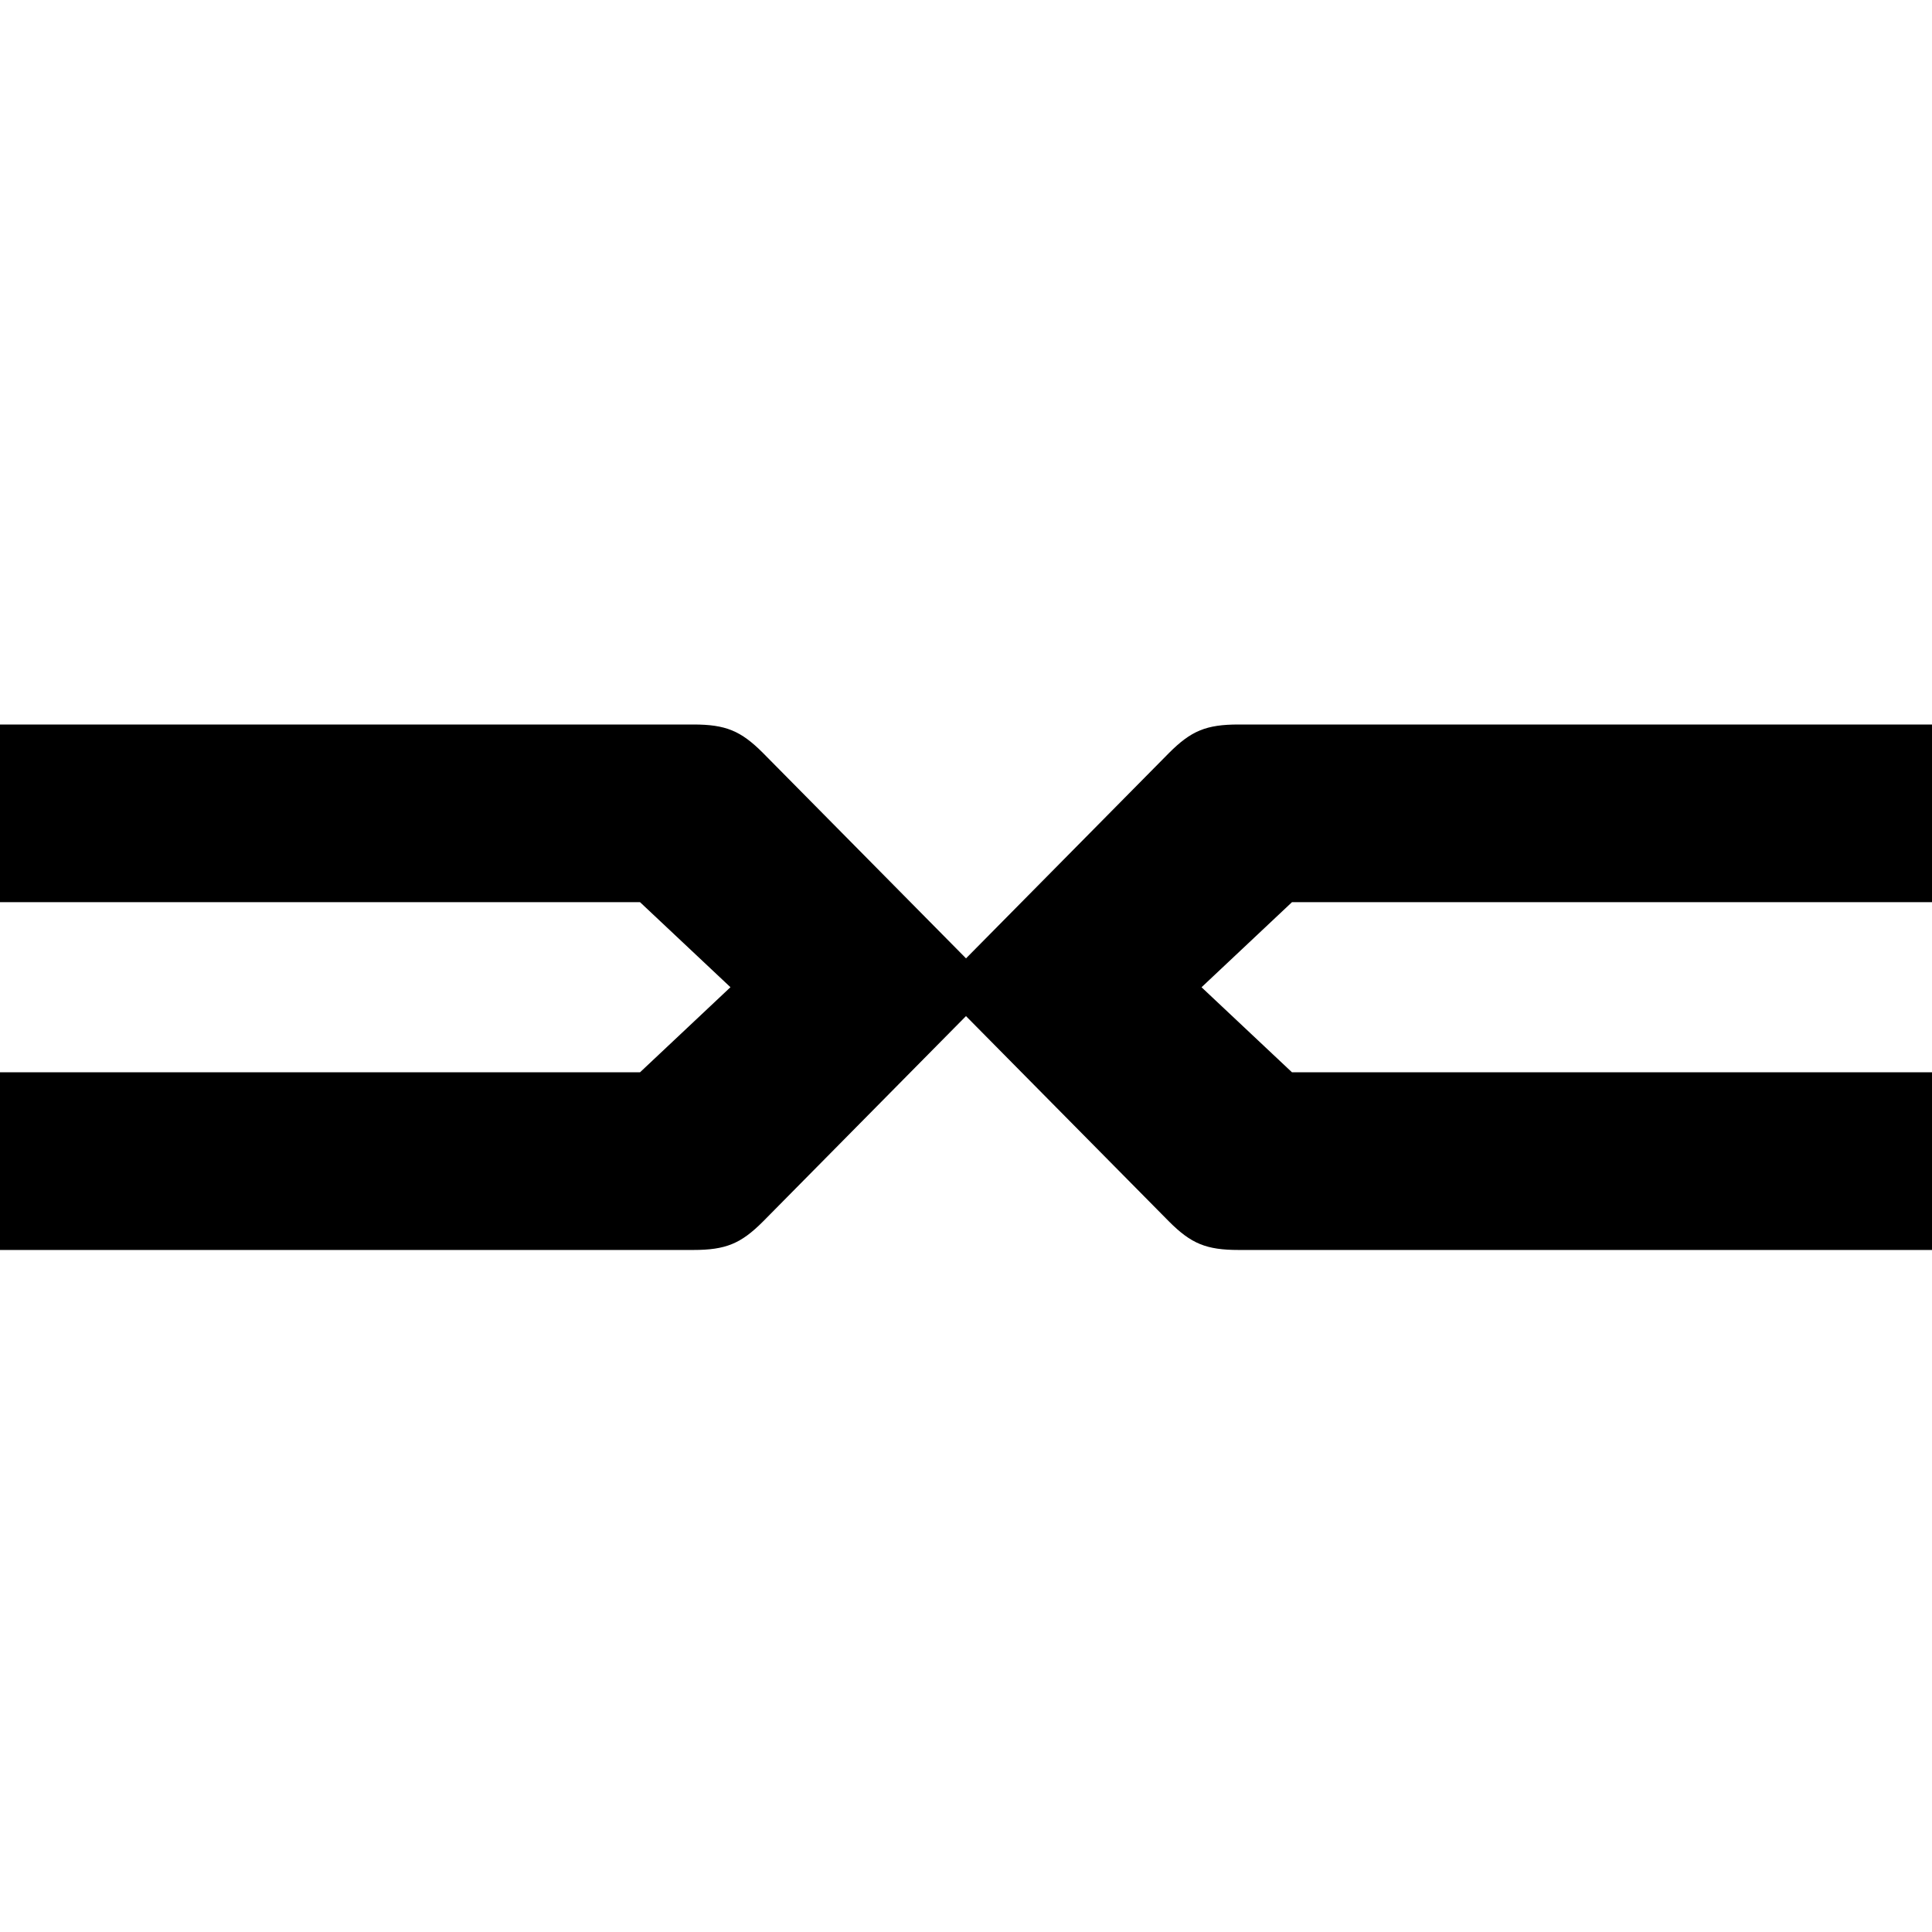<svg width="48" height="48" viewBox="0 0 48 48" fill="none" xmlns="http://www.w3.org/2000/svg">
<path d="M18.954 30.351L24.183 25.059C24.37 24.858 24.47 24.7 24.47 24.527C24.47 24.355 24.37 24.197 24.183 23.995L18.954 18.705C18.407 18.158 18.032 18 17.226 18H0V22.414H15.901L18.148 24.527L15.901 26.641H0V31.055H17.226C18.033 31.055 18.407 30.897 18.954 30.351Z" fill="#000000"/>
<path d="M29.046 18.705L23.817 23.996C23.63 24.197 23.53 24.355 23.53 24.528C23.53 24.7 23.63 24.859 23.817 25.06L29.046 30.35C29.593 30.897 29.968 31.055 30.774 31.055L48 31.055L48 26.641L32.099 26.641L29.852 24.528L32.099 22.414L48 22.414L48 18L30.774 18C29.967 18 29.593 18.158 29.046 18.705Z" fill="#000000"/>
</svg>
